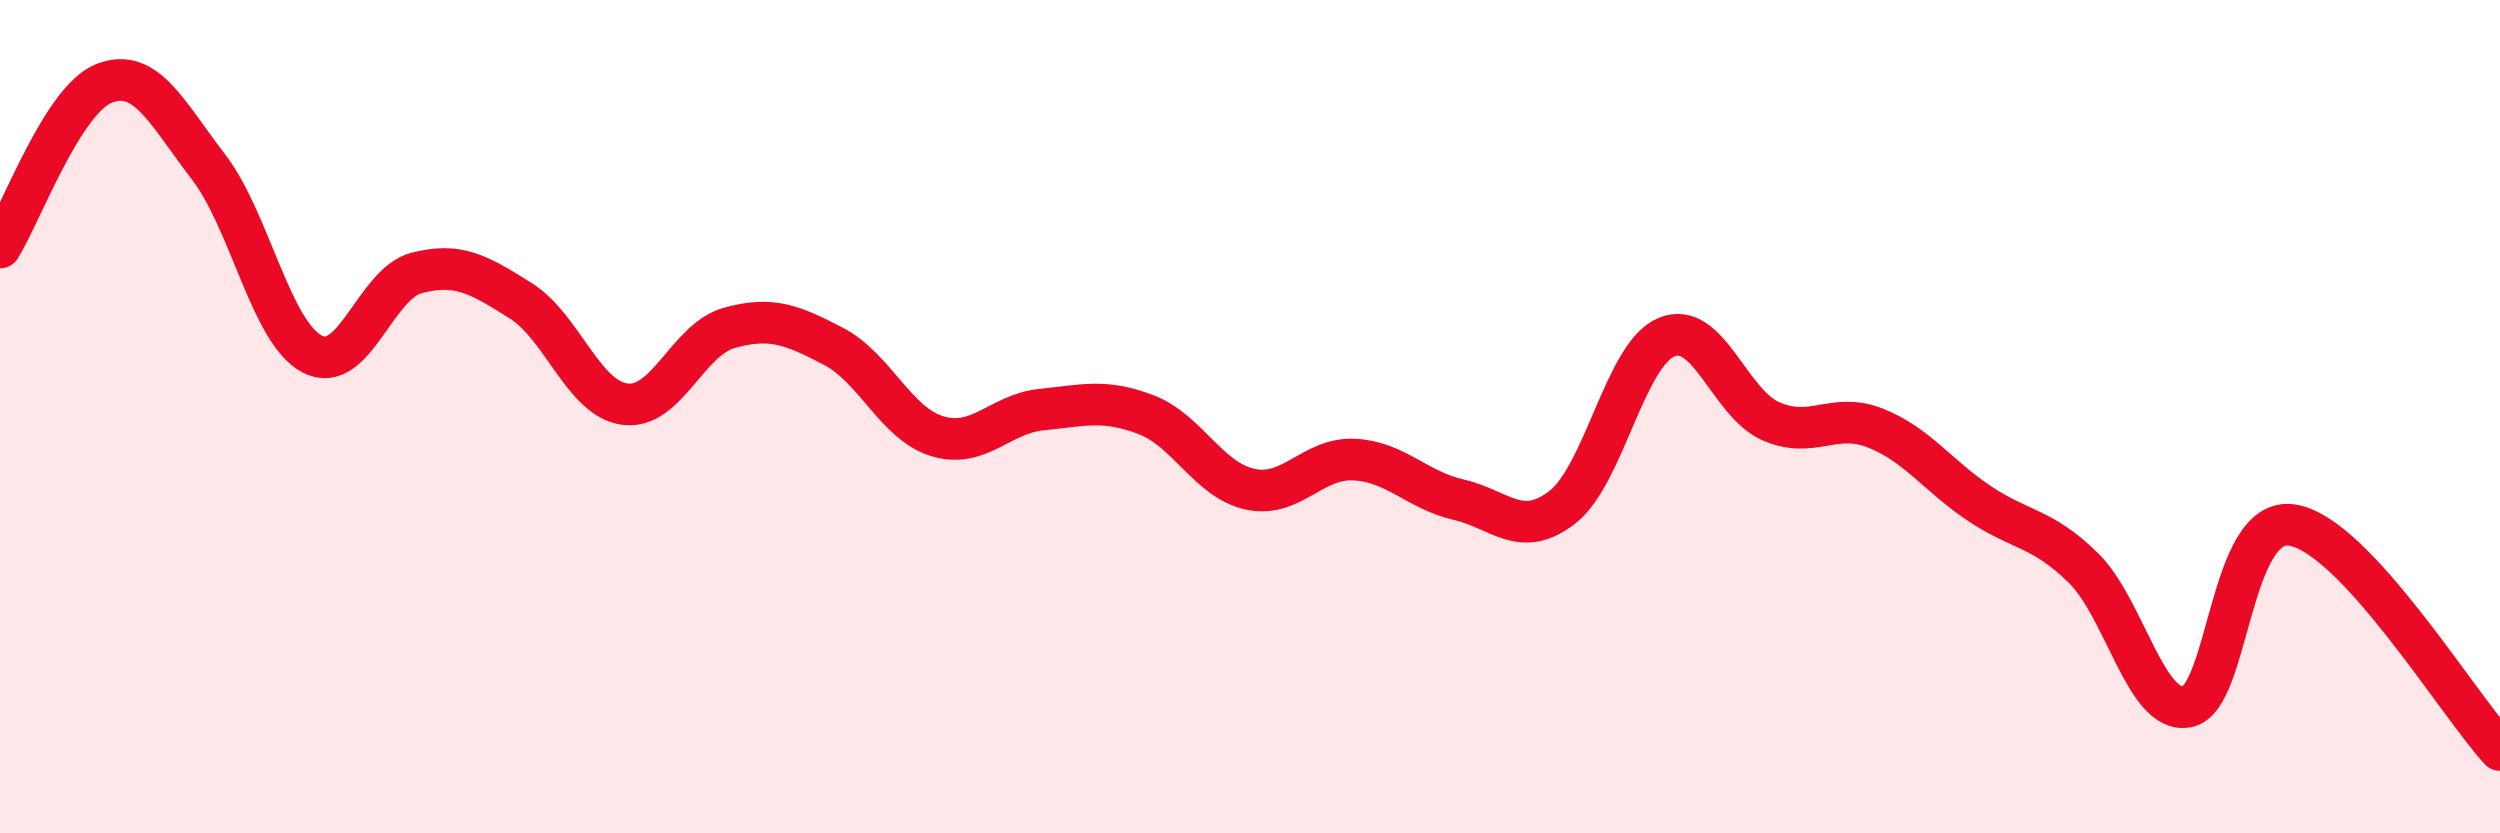 
    <svg width="60" height="20" viewBox="0 0 60 20" xmlns="http://www.w3.org/2000/svg">
      <path
        d="M 0,5.94 C 0.5,5.15 1.5,2.39 2.5,2 C 3.5,1.61 4,2.7 5,4 C 6,5.3 6.5,7.99 7.5,8.5 C 8.5,9.01 9,6.81 10,6.55 C 11,6.29 11.5,6.59 12.5,7.22 C 13.5,7.85 14,9.57 15,9.7 C 16,9.83 16.5,8.15 17.5,7.87 C 18.5,7.59 19,7.79 20,8.31 C 21,8.83 21.5,10.17 22.5,10.47 C 23.5,10.77 24,9.93 25,9.83 C 26,9.73 26.5,9.57 27.5,9.95 C 28.5,10.33 29,11.52 30,11.74 C 31,11.96 31.5,10.98 32.5,11.03 C 33.5,11.08 34,11.76 35,11.99 C 36,12.22 36.5,12.95 37.5,12.17 C 38.5,11.39 39,8.5 40,8.09 C 41,7.68 41.5,9.67 42.5,10.11 C 43.5,10.55 44,9.88 45,10.27 C 46,10.66 46.5,11.41 47.5,12.08 C 48.5,12.75 49,12.65 50,13.63 C 51,14.61 51.5,17.17 52.5,16.96 C 53.5,16.75 53.5,12.39 55,12.6 C 56.5,12.81 59,16.92 60,18L60 20L0 20Z"
        fill="#EB0A25"
        opacity="0.1"
        stroke-linecap="round"
        stroke-linejoin="round"
      />
      <path
        d="M 0,5.94 C 0.5,5.15 1.5,2.39 2.5,2 C 3.5,1.61 4,2.7 5,4 C 6,5.3 6.5,7.99 7.5,8.5 C 8.5,9.01 9,6.81 10,6.55 C 11,6.29 11.5,6.59 12.5,7.22 C 13.5,7.85 14,9.57 15,9.7 C 16,9.83 16.5,8.15 17.5,7.87 C 18.5,7.59 19,7.79 20,8.31 C 21,8.83 21.5,10.17 22.5,10.47 C 23.5,10.77 24,9.93 25,9.83 C 26,9.73 26.5,9.57 27.5,9.95 C 28.5,10.33 29,11.52 30,11.74 C 31,11.96 31.5,10.98 32.5,11.03 C 33.5,11.08 34,11.76 35,11.99 C 36,12.22 36.5,12.95 37.5,12.17 C 38.5,11.39 39,8.5 40,8.09 C 41,7.68 41.5,9.67 42.5,10.11 C 43.5,10.55 44,9.88 45,10.27 C 46,10.66 46.5,11.41 47.5,12.08 C 48.5,12.75 49,12.65 50,13.63 C 51,14.61 51.5,17.17 52.5,16.96 C 53.5,16.75 53.5,12.39 55,12.6 C 56.5,12.81 59,16.92 60,18"
        stroke="#EB0A25"
        stroke-width="1"
        fill="none"
        stroke-linecap="round"
        stroke-linejoin="round"
      />
    </svg>
  